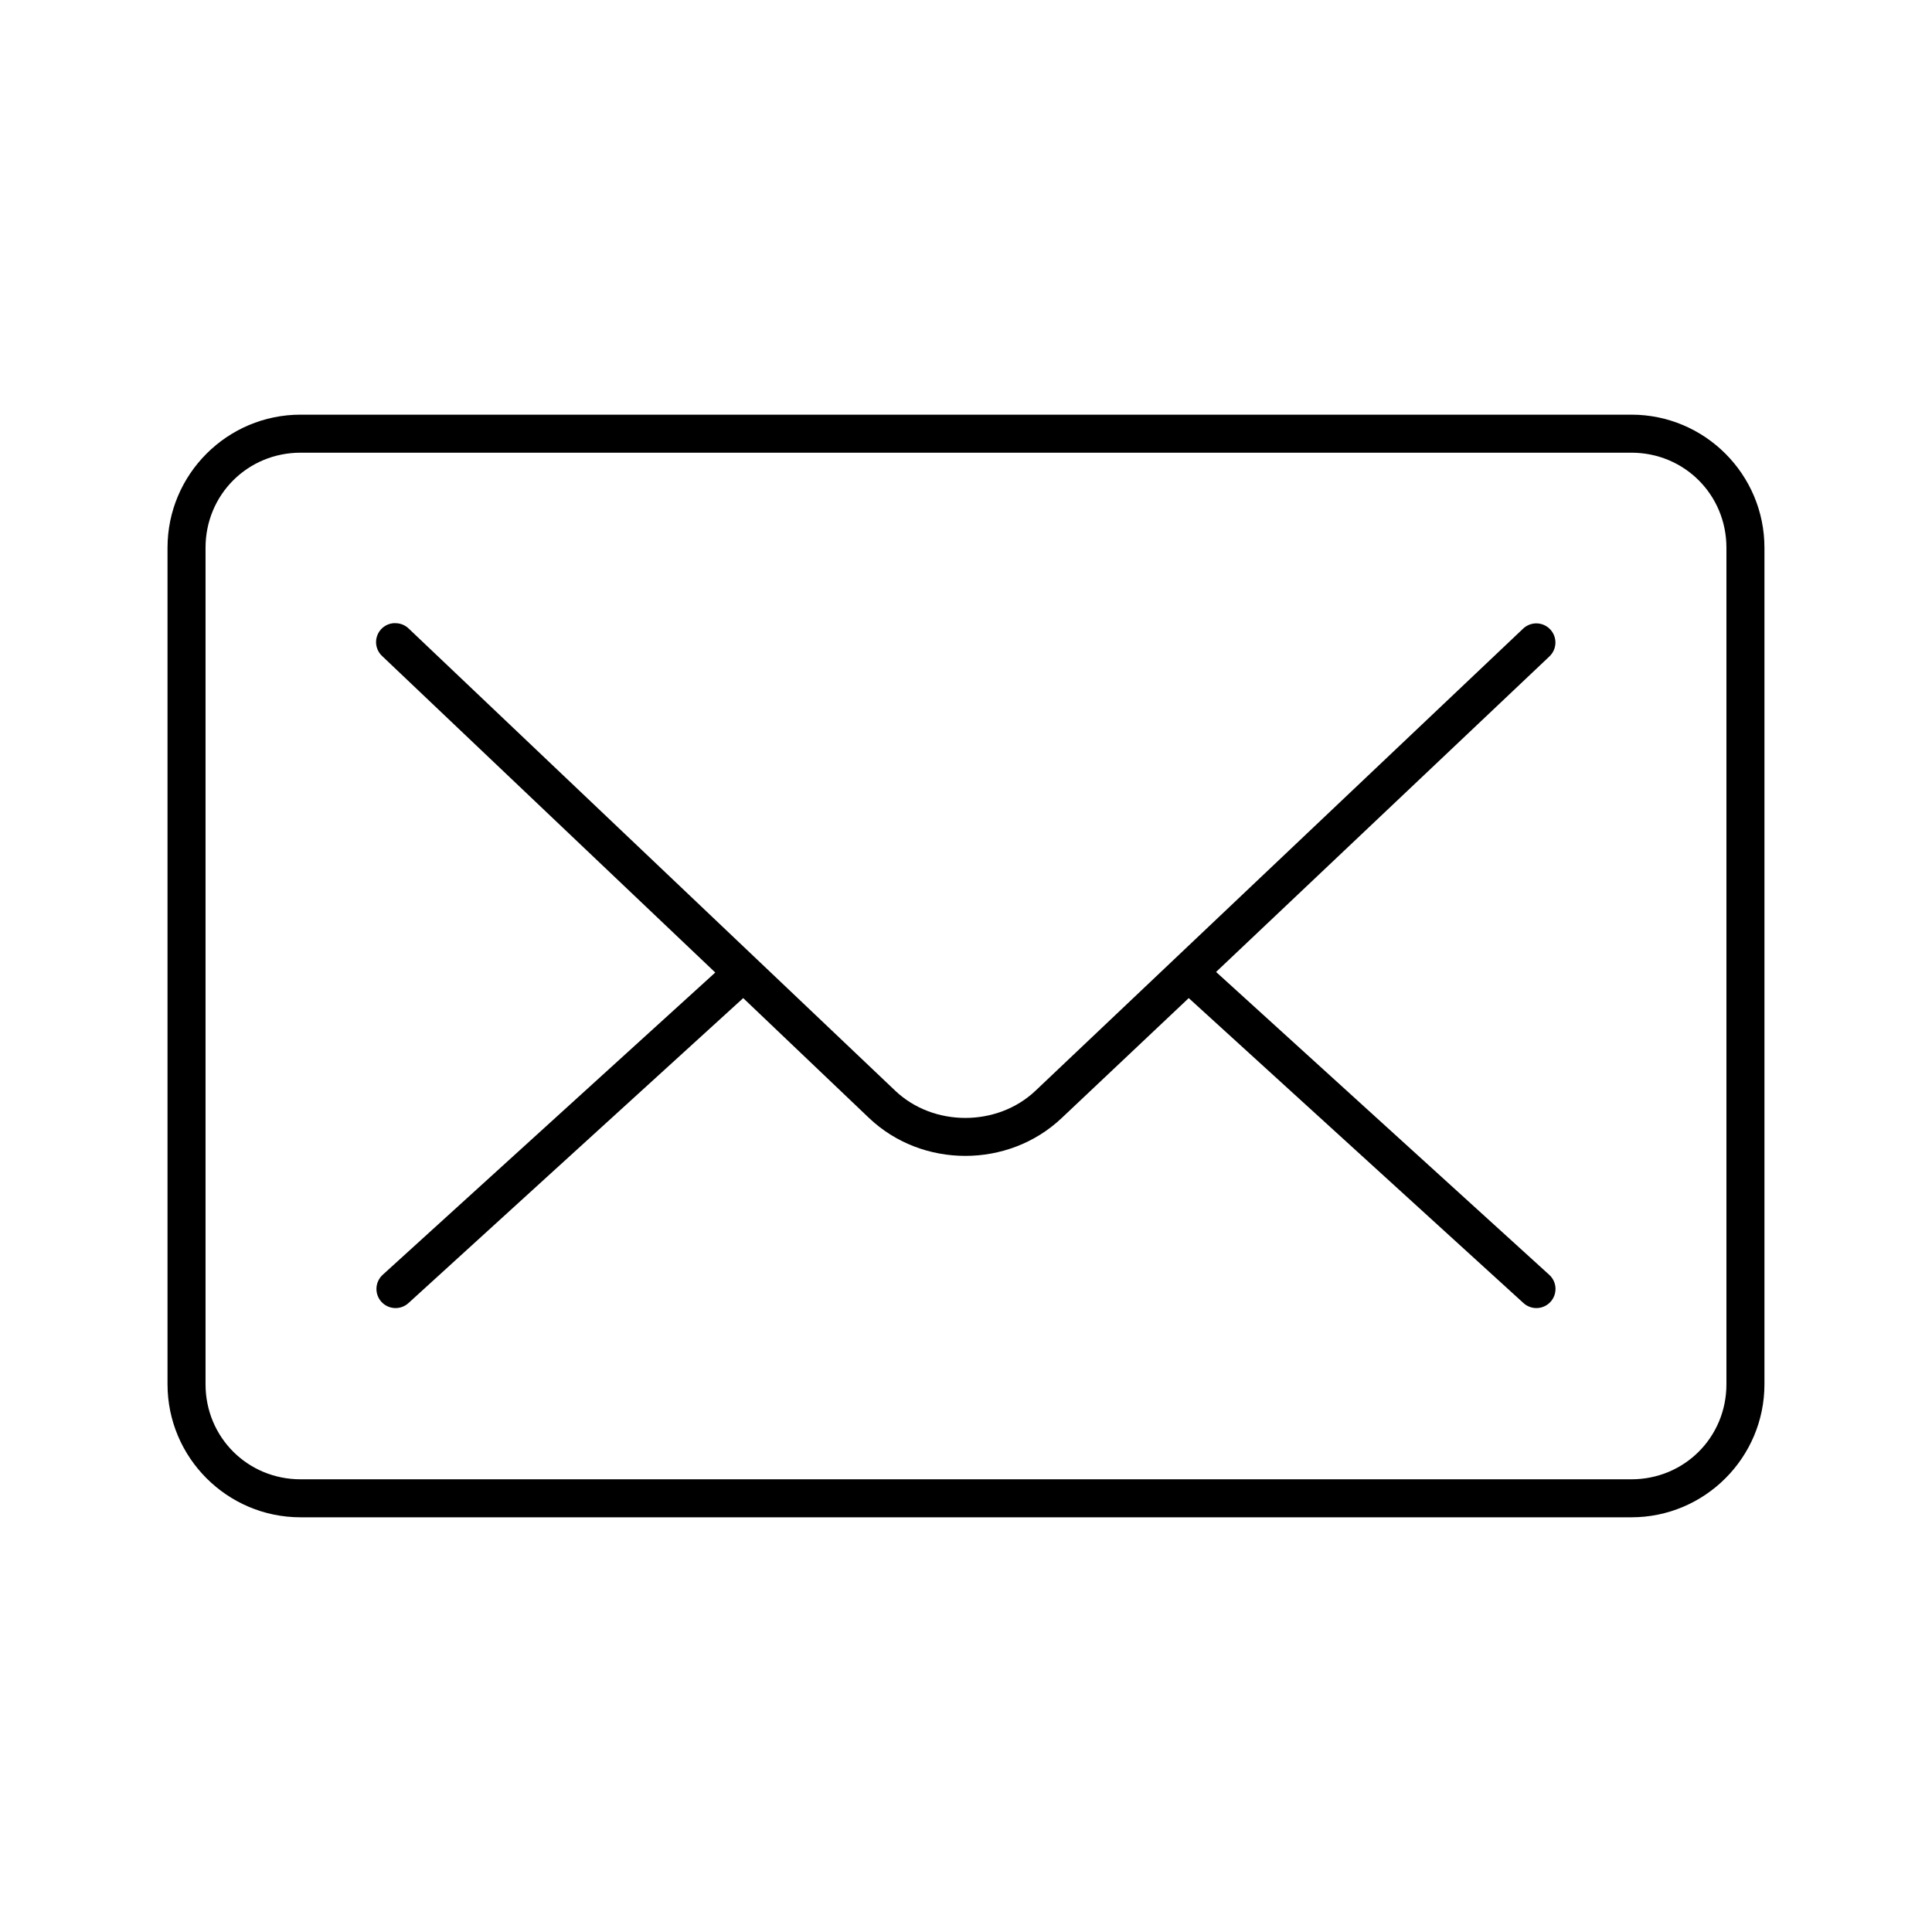 <?xml version="1.0" encoding="UTF-8"?>
<!-- Uploaded to: SVG Find, www.svgrepo.com, Generator: SVG Find Mixer Tools -->
<svg fill="#000000" width="800px" height="800px" version="1.1" viewBox="144 144 512 512" xmlns="http://www.w3.org/2000/svg">
 <path d="m223.66 253.89c-19.449 0-35.266 15.816-35.266 35.266v221.68c0 19.449 15.816 35.266 35.266 35.266h352.67c19.449 0 35.266-15.816 35.266-35.266v-221.68c0-19.449-15.816-35.266-35.266-35.266zm0 10.078h352.67c14.043 0 25.191 11.148 25.191 25.191v221.68c0 14.043-11.148 25.191-25.191 25.191h-352.67c-14.043 0-25.191-11.148-25.191-25.191v-221.68c0-14.043 11.148-25.191 25.191-25.191zm24.562 45.184c-2.008 0.191-3.707 1.559-4.324 3.477-0.617 1.918-0.031 4.019 1.488 5.34l88.168 83.758-88.168 80.137v0.004c-0.988 0.914-1.574 2.188-1.621 3.535-0.051 1.352 0.441 2.664 1.363 3.648 0.922 0.984 2.199 1.562 3.551 1.602 1.348 0.039 2.656-0.461 3.637-1.387l88.48-80.609c0.055-0.051 0.105-0.105 0.156-0.156l33.379 31.805c14.09 13.367 36.91 13.344 51.012 0l33.691-31.805c0.051 0.051 0.102 0.105 0.156 0.156l88.48 80.609c0.98 0.926 2.289 1.426 3.637 1.387 1.352-0.039 2.625-0.617 3.551-1.602 0.922-0.984 1.41-2.297 1.363-3.648-0.047-1.348-0.633-2.621-1.625-3.535l-88.324-80.293 88.324-83.602v-0.004c0.984-0.918 1.559-2.188 1.605-3.531 0.043-1.344-0.449-2.652-1.367-3.633-0.918-0.98-2.191-1.559-3.531-1.602-1.344-0.043-2.652 0.449-3.633 1.367l-129.26 122.49c-10.145 9.602-27.027 9.605-37.156 0l-128.95-122.49c-0.969-0.941-2.273-1.449-3.621-1.418-0.156-0.008-0.316-0.008-0.473 0z"/>
</svg>